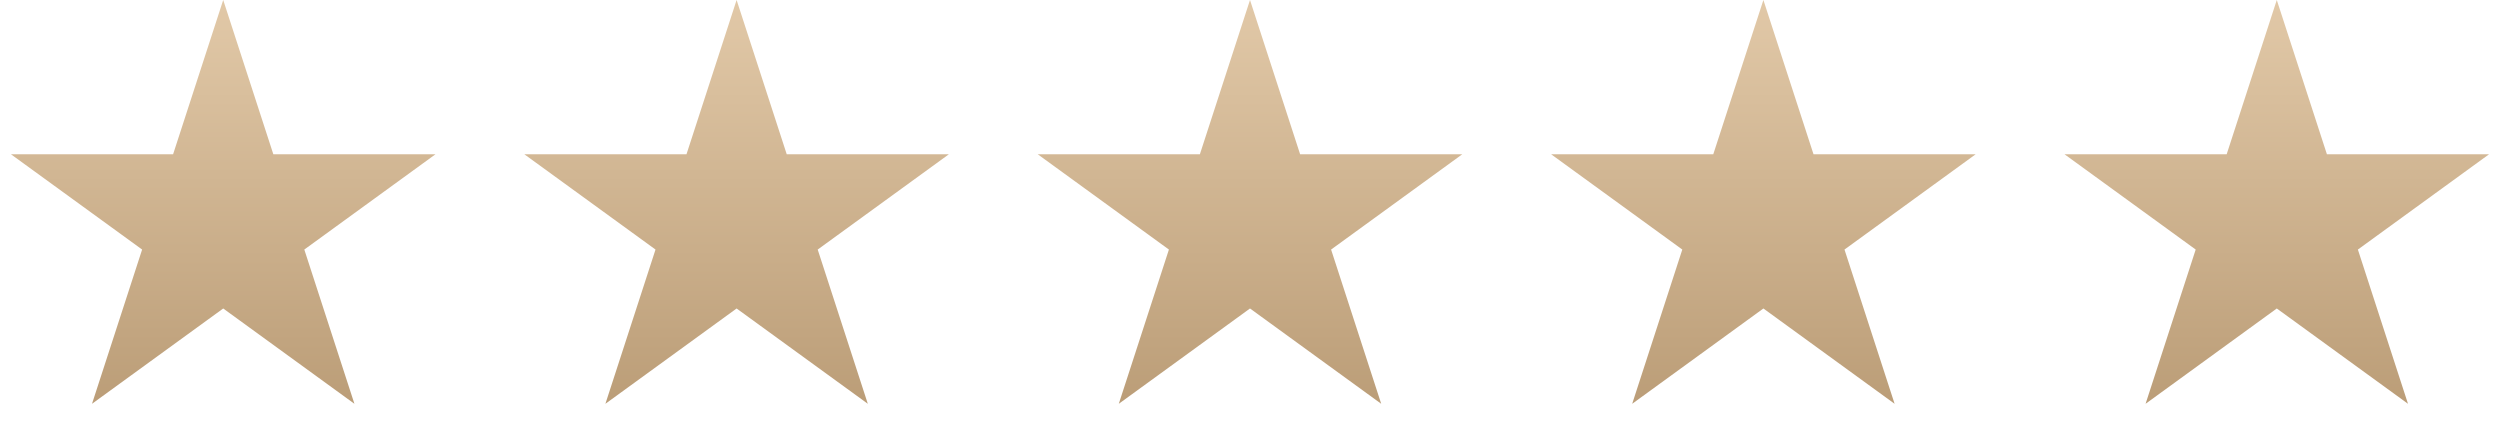 <?xml version="1.0" encoding="UTF-8"?> <svg xmlns="http://www.w3.org/2000/svg" width="112" height="20" viewBox="0 0 112 20" fill="none"><path d="M10 0L12.245 6.91H19.511L13.633 11.18L15.878 18.09L10 13.82L4.122 18.09L6.367 11.18L0.489 6.91H7.755L10 0Z" fill="url(#paint0_linear_2051_17049)"></path><path d="M33 0L35.245 6.91H42.511L36.633 11.18L38.878 18.09L33 13.82L27.122 18.09L29.367 11.18L23.489 6.91H30.755L33 0Z" fill="url(#paint1_linear_2051_17049)"></path><path d="M56 0L58.245 6.91H65.511L59.633 11.18L61.878 18.09L56 13.82L50.122 18.09L52.367 11.18L46.489 6.91H53.755L56 0Z" fill="url(#paint2_linear_2051_17049)"></path><path d="M79 0L81.245 6.91H88.511L82.633 11.18L84.878 18.09L79 13.82L73.122 18.09L75.367 11.18L69.489 6.91H76.755L79 0Z" fill="url(#paint3_linear_2051_17049)"></path><path d="M102 0L104.245 6.91H111.511L105.633 11.18L107.878 18.09L102 13.82L96.122 18.09L98.367 11.18L92.489 6.91H99.755L102 0Z" fill="url(#paint4_linear_2051_17049)"></path><defs><linearGradient id="paint0_linear_2051_17049" x1="9.378" y1="-6.4" x2="9.378" y2="18.667" gradientUnits="userSpaceOnUse"><stop stop-color="#EFD8B9"></stop><stop offset="1" stop-color="#BA9C76"></stop></linearGradient><linearGradient id="paint1_linear_2051_17049" x1="32.378" y1="-6.4" x2="32.378" y2="18.667" gradientUnits="userSpaceOnUse"><stop stop-color="#EFD8B9"></stop><stop offset="1" stop-color="#BA9C76"></stop></linearGradient><linearGradient id="paint2_linear_2051_17049" x1="55.378" y1="-6.4" x2="55.378" y2="18.667" gradientUnits="userSpaceOnUse"><stop stop-color="#EFD8B9"></stop><stop offset="1" stop-color="#BA9C76"></stop></linearGradient><linearGradient id="paint3_linear_2051_17049" x1="78.378" y1="-6.4" x2="78.378" y2="18.667" gradientUnits="userSpaceOnUse"><stop stop-color="#EFD8B9"></stop><stop offset="1" stop-color="#BA9C76"></stop></linearGradient><linearGradient id="paint4_linear_2051_17049" x1="101.378" y1="-6.4" x2="101.378" y2="18.667" gradientUnits="userSpaceOnUse"><stop stop-color="#EFD8B9"></stop><stop offset="1" stop-color="#BA9C76"></stop></linearGradient></defs></svg> 
